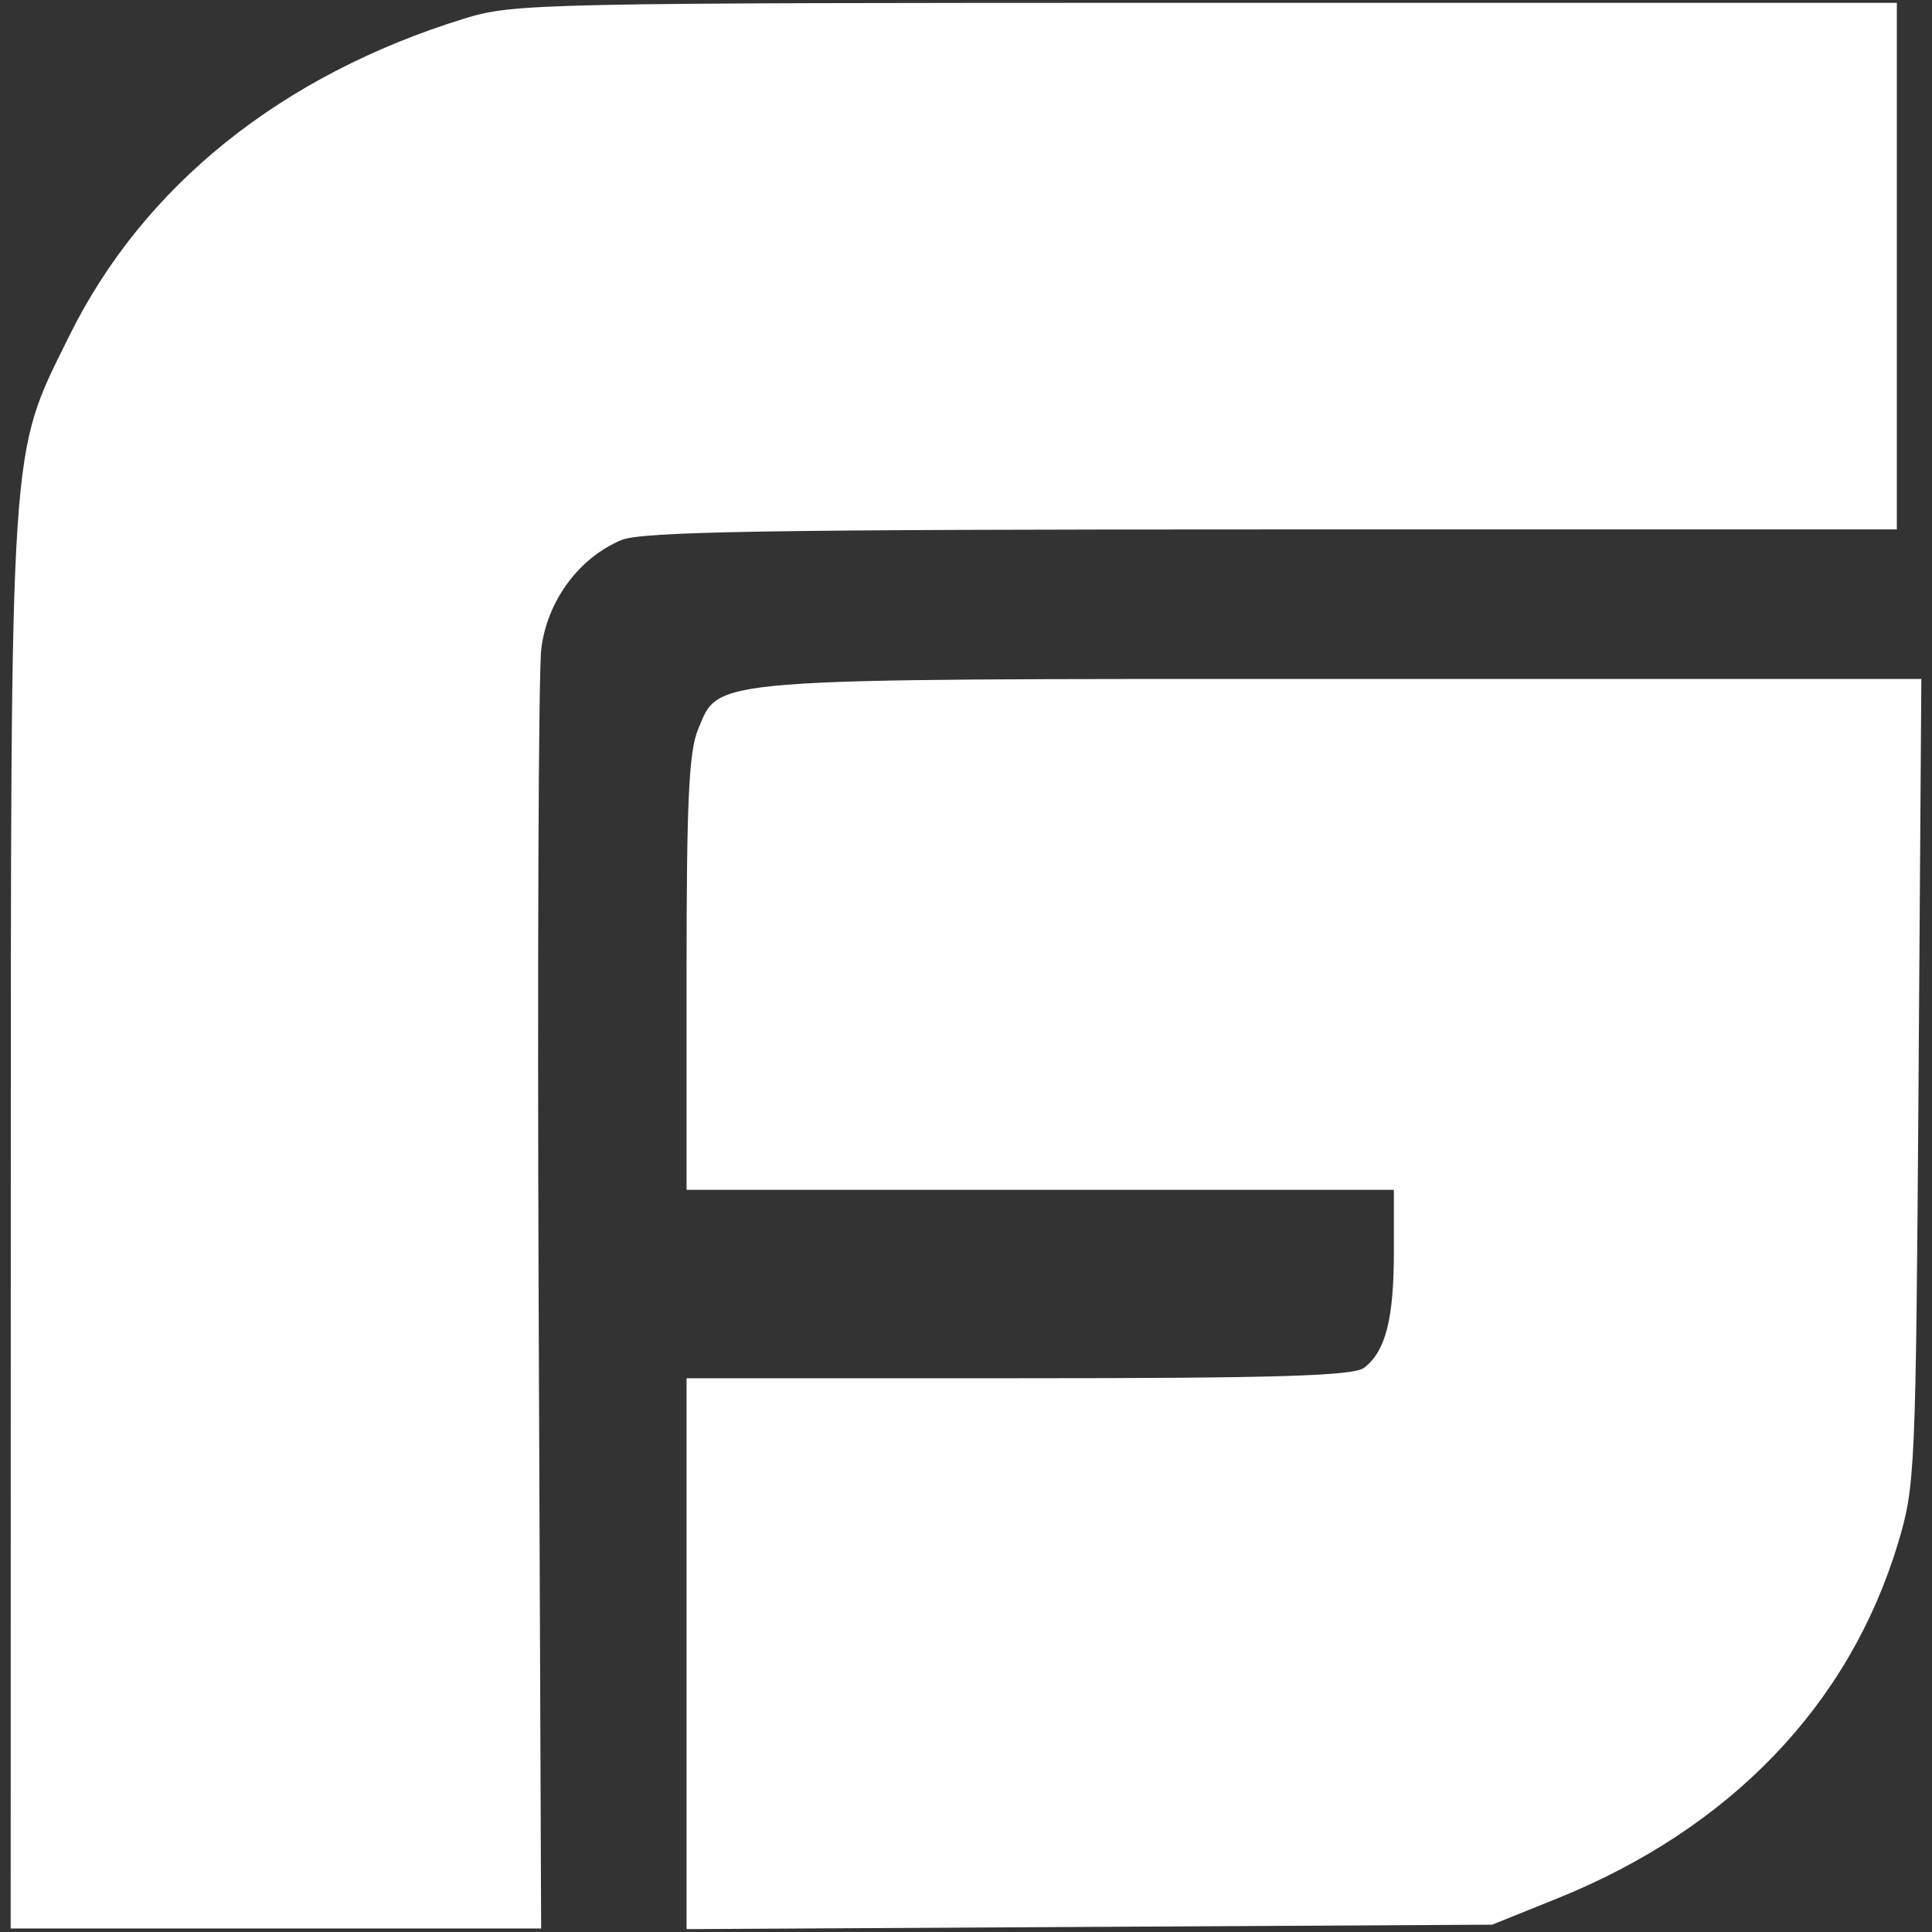 <svg width="56" height="56" viewBox="0 0 56 56" fill="none" xmlns="http://www.w3.org/2000/svg">
<rect x="0" y="0" width="56" height="56" fill="#333333" stroke="none"/>
<g clip-path="url(#clip0_13416_2212)">
<path d="M0.313 35.45C0.317 12.439 0.262 13.273 2.009 9.734C4.153 5.39 8.152 2.177 13.457 0.539C14.89 0.096 15.56 0.082 34.959 0.082H54.981V7.714V15.346H36.864C22.162 15.346 18.607 15.406 18.009 15.655C16.779 16.169 15.857 17.422 15.689 18.809C15.608 19.474 15.574 28.09 15.614 37.958L15.685 55.898H7.997H0.309L0.313 35.45ZM19.9 47.93V39.949H29.524C37.06 39.949 39.234 39.88 39.539 39.645C40.16 39.172 40.402 38.234 40.402 36.295V34.487H30.151H19.9V28.215C19.9 23.224 19.968 21.78 20.233 21.145C20.865 19.634 20.279 19.68 38.927 19.68H55.691L55.61 31.355C55.53 42.705 55.513 43.078 55.012 44.739C53.601 49.418 50.152 53.008 45.12 55.035L43.25 55.788L31.575 55.852L19.9 55.917V47.936L19.9 47.93Z" fill="white"/>
</g>
<defs>
<clipPath id="clip0_13416_2212">
<rect width="55.998" height="56" fill="white"/>
</clipPath>
</defs>
</svg>
